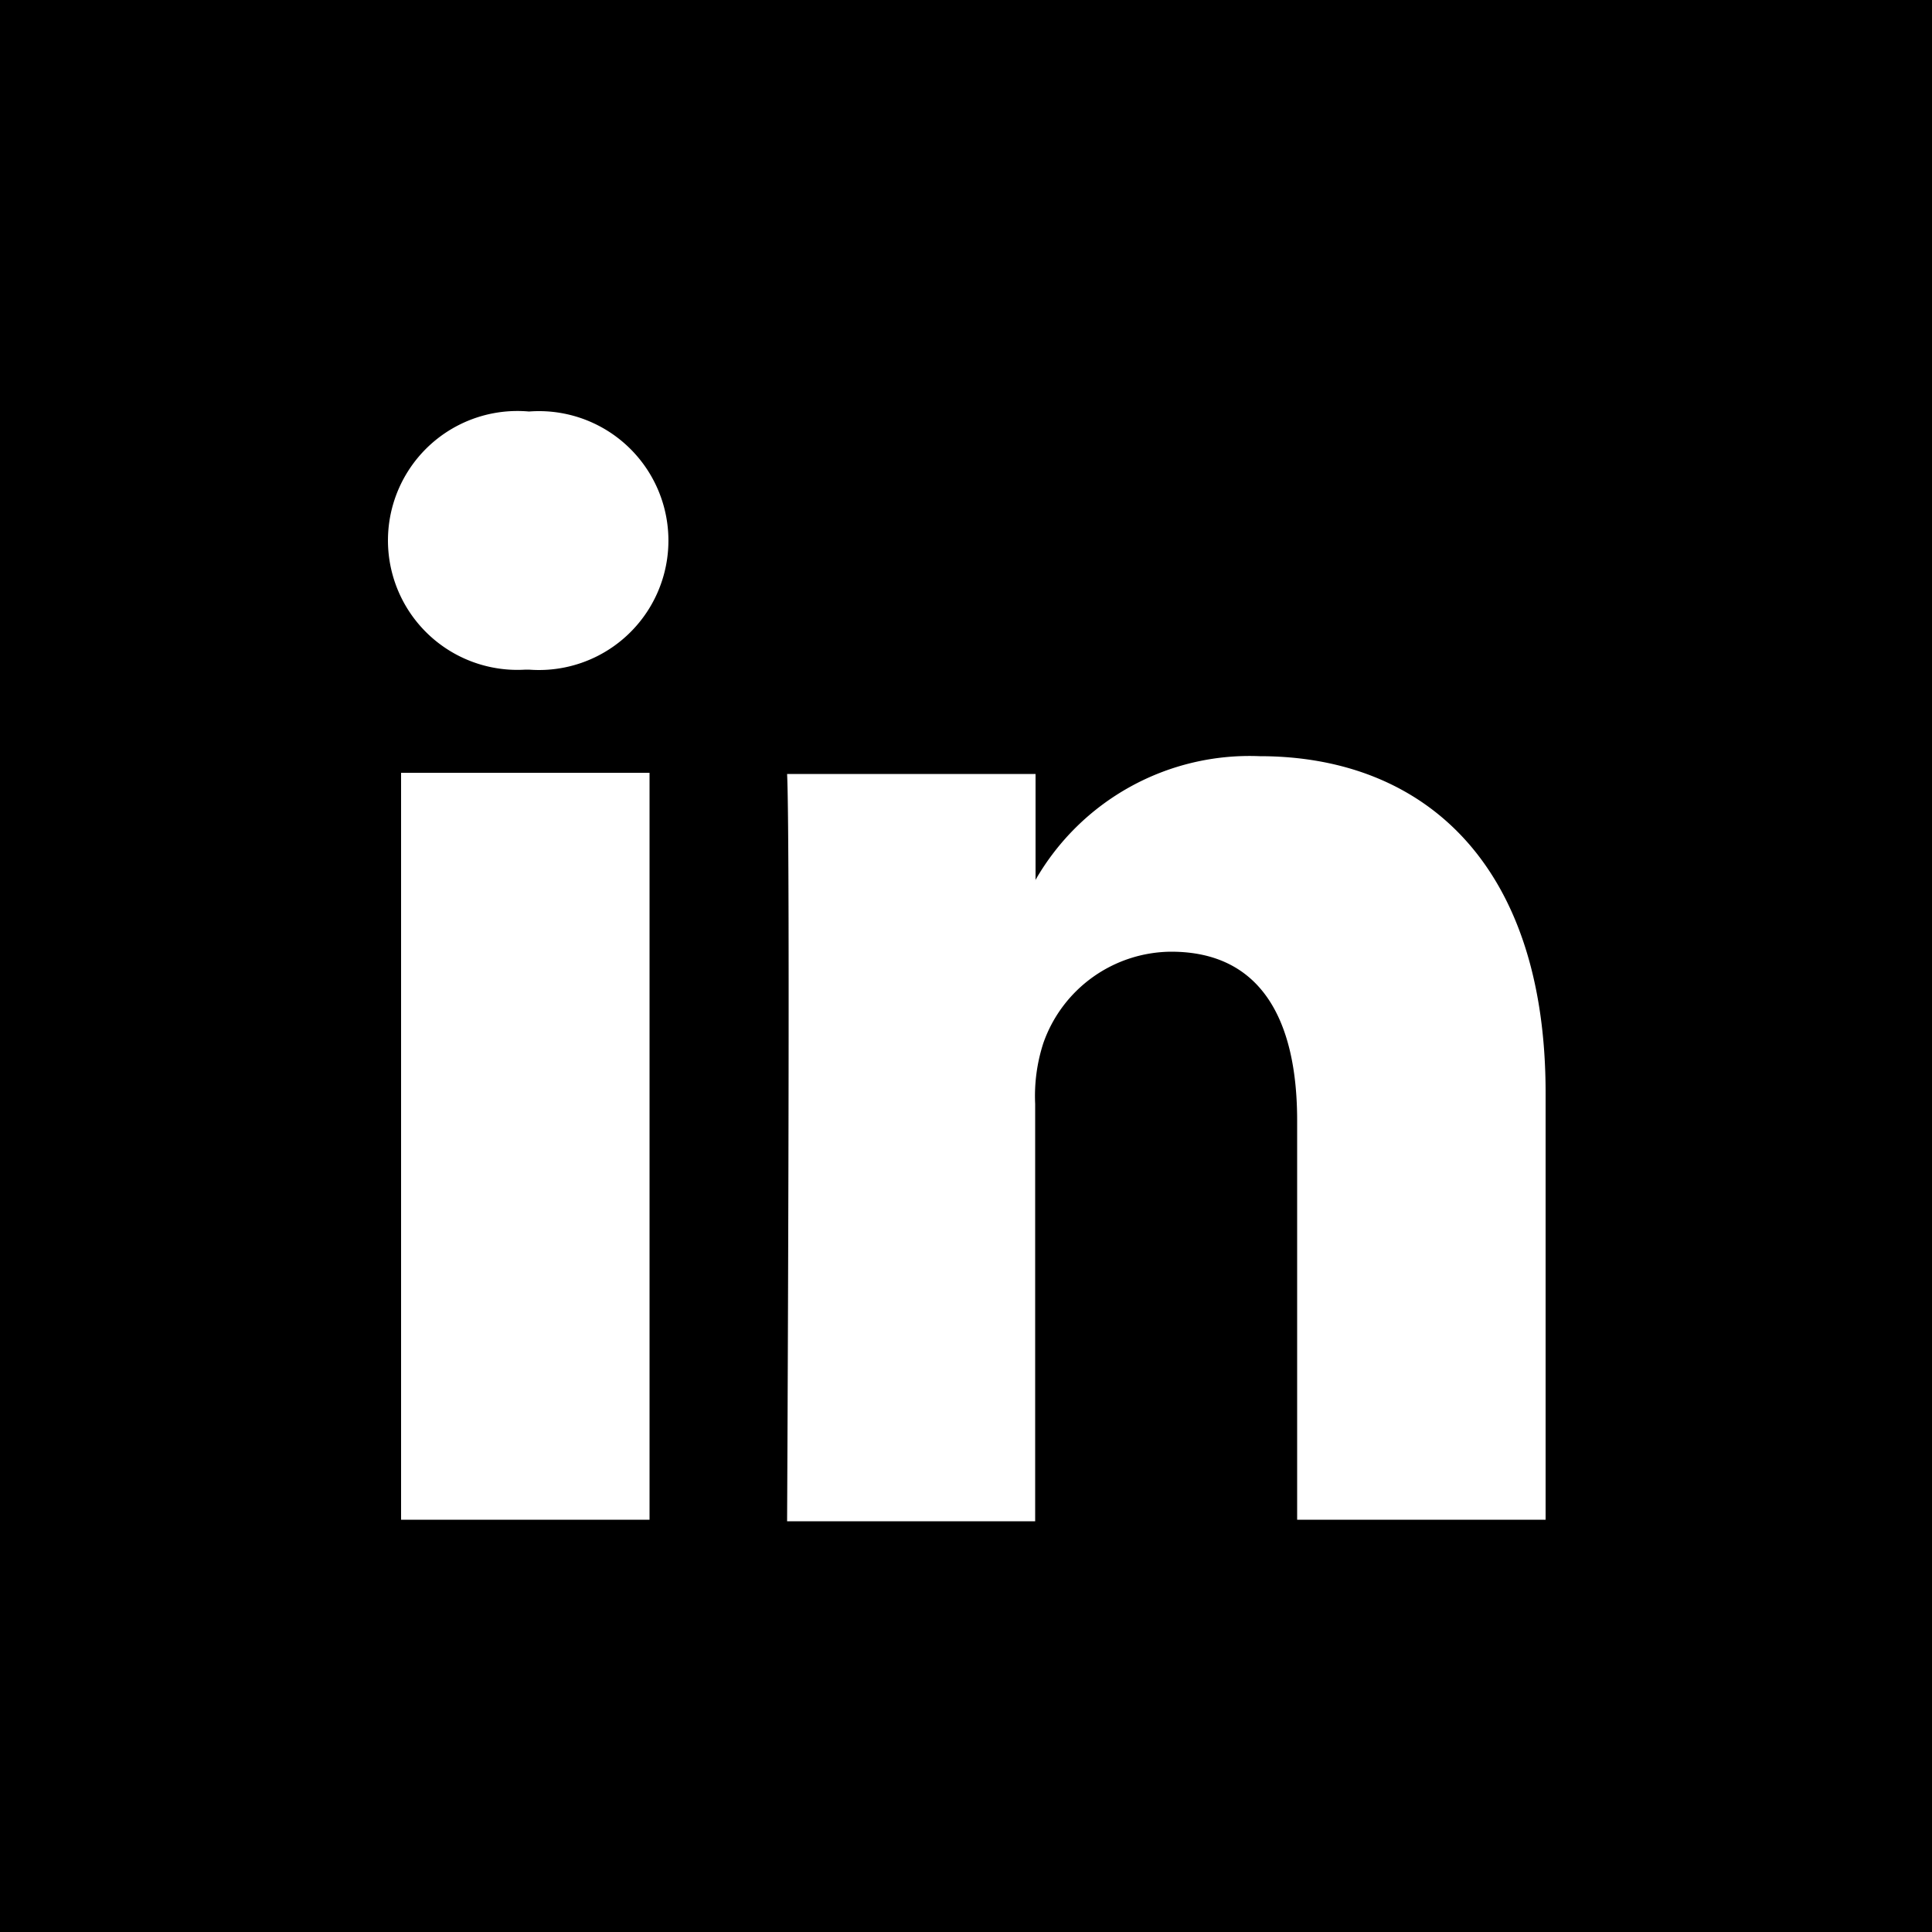 <svg id="Layer_1" data-name="Layer 1" xmlns="http://www.w3.org/2000/svg" viewBox="0 0 50 50"><defs><style>.cls-1{fill:#1d1d1b;}</style></defs><path class="cls-1" d="M26.8,22.8v-.07a.43.43,0,0,0,0,.07Z"/><path d="M0,0V50H50V0ZM16.81,39.33H10.38V20h6.43Zm-3.21-22h0a3.35,3.35,0,1,1,.09-6.68,3.35,3.35,0,1,1,0,6.68Zm26.4,22H33.57V29c0-2.6-.93-4.37-3.26-4.37A3.53,3.53,0,0,0,27,27a4.43,4.43,0,0,0-.21,1.57v10.8H20.37s.09-17.52,0-19.34H26.8v2.74a6.39,6.39,0,0,1,5.8-3.2c4.23,0,7.4,2.77,7.4,8.71Z"/></svg>